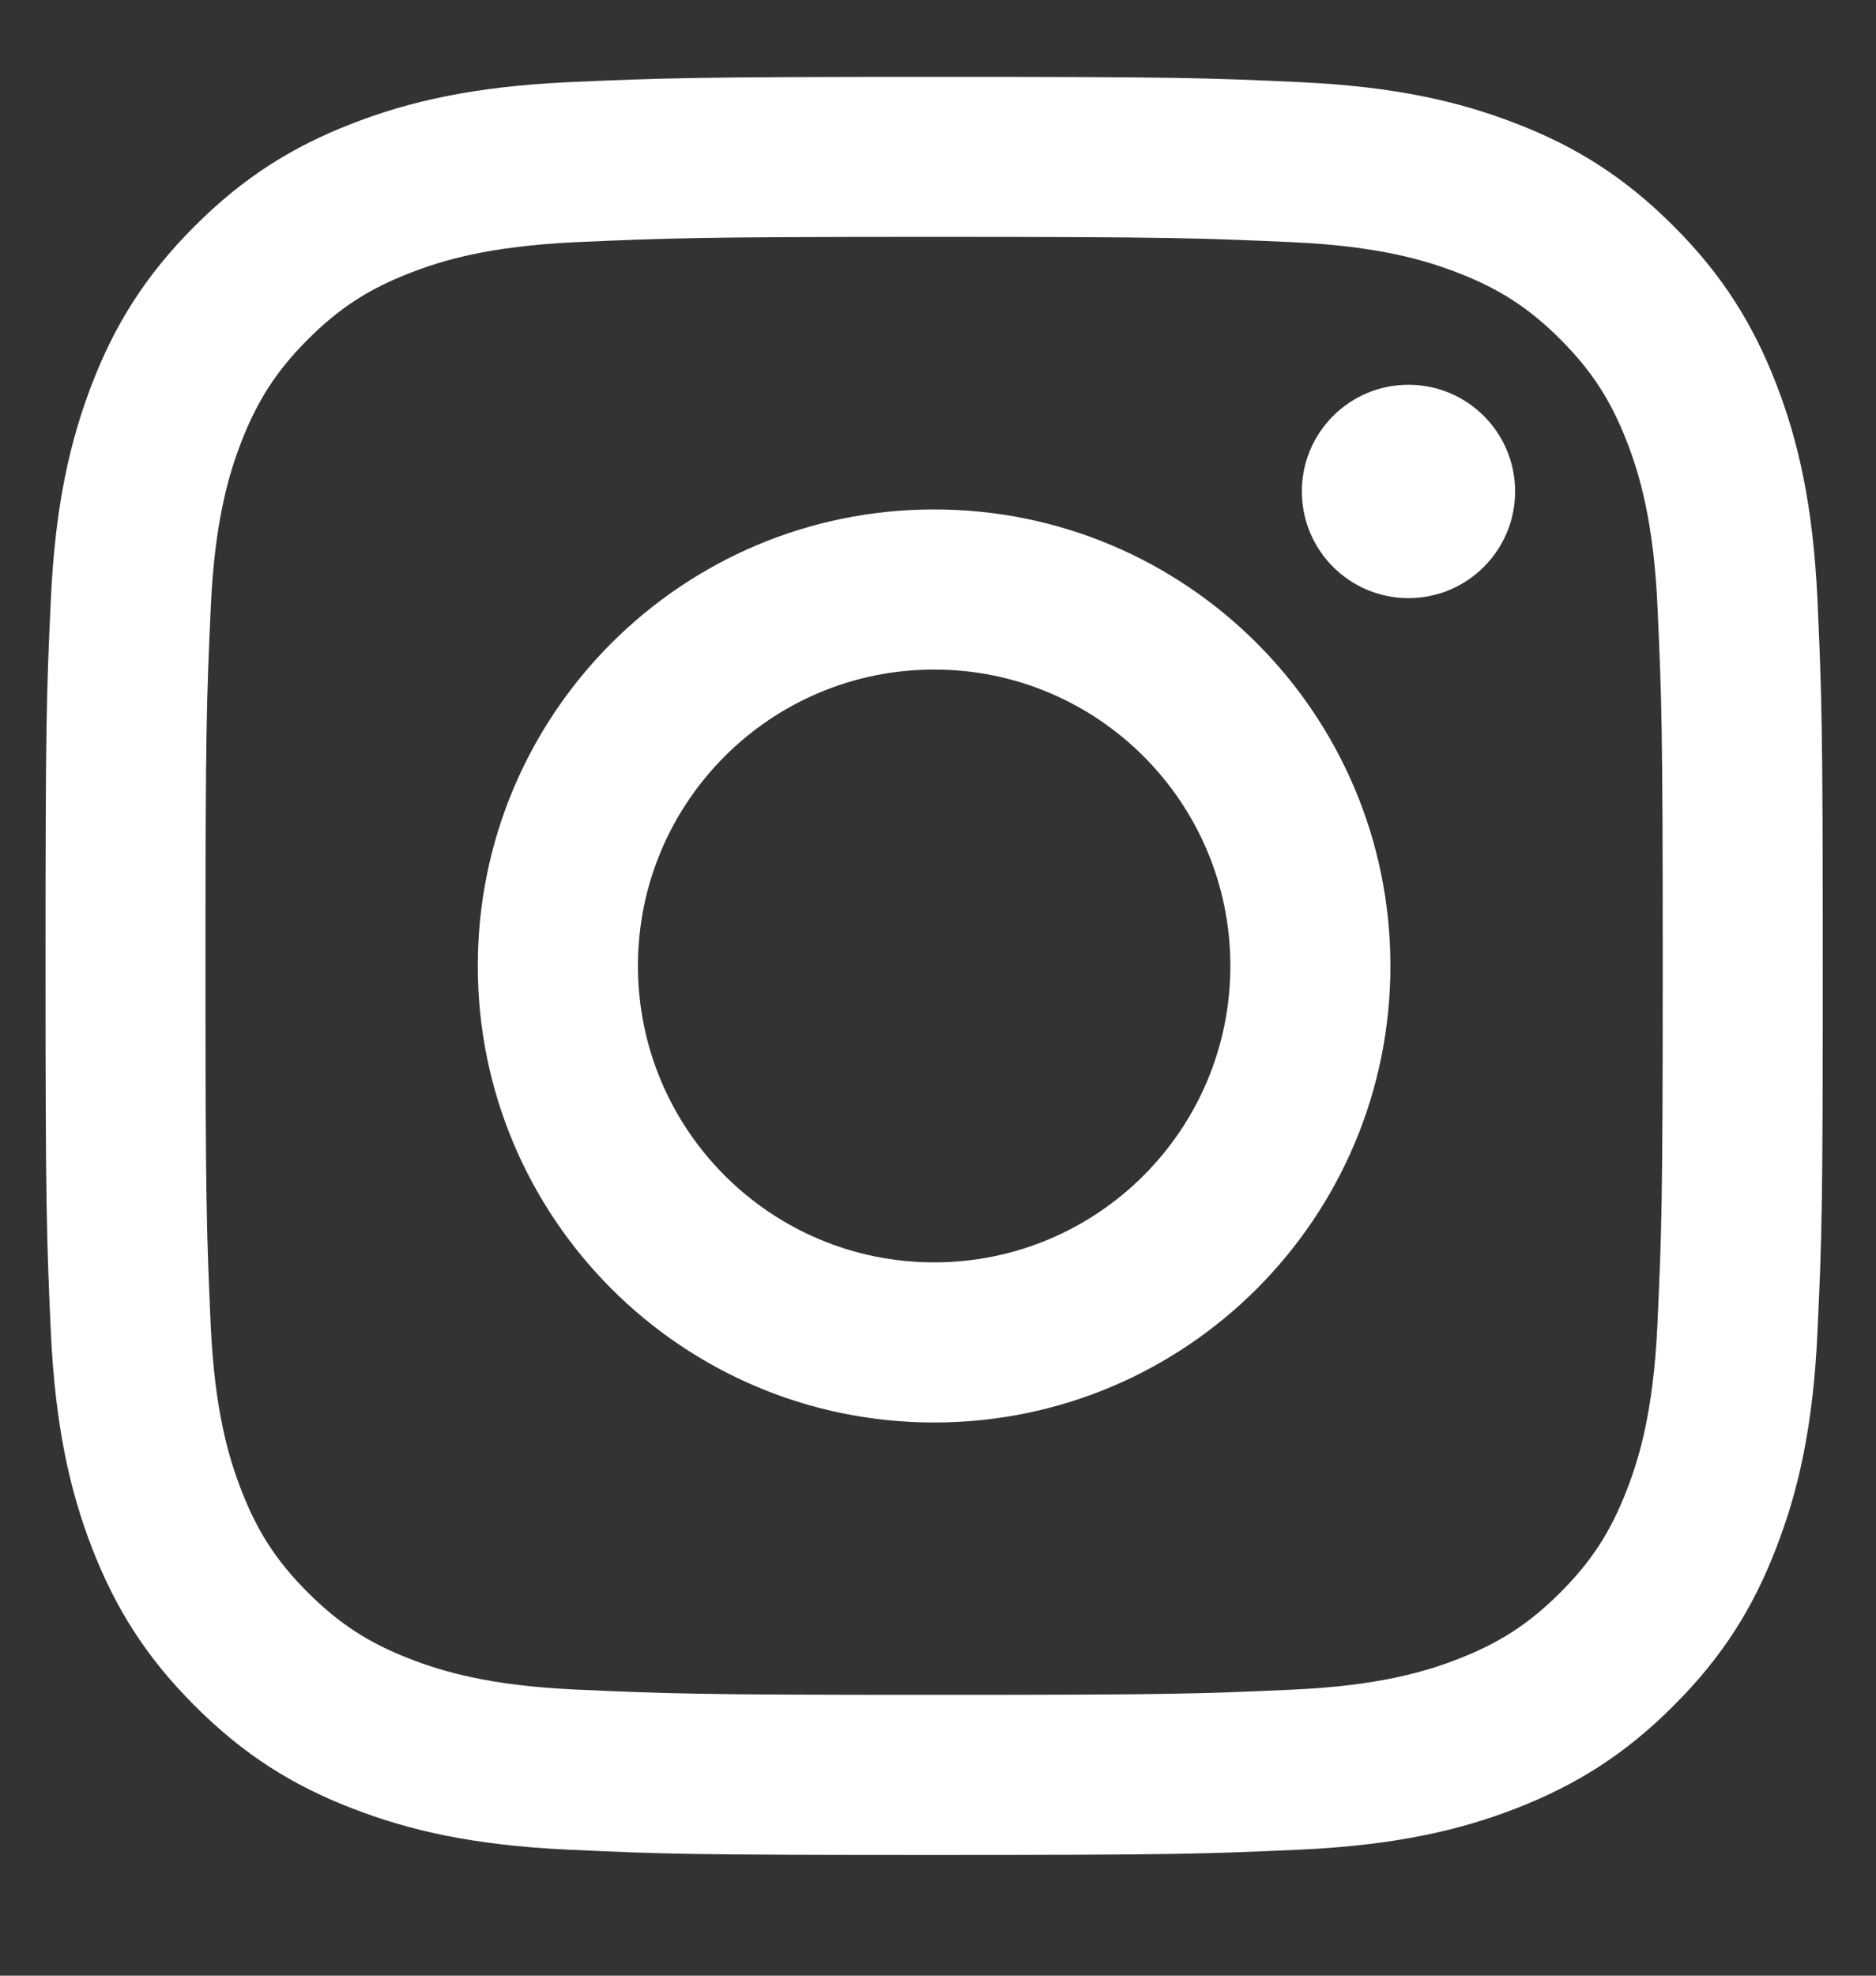 <svg width="19" height="20" viewBox="0 0 19 20" fill="none" xmlns="http://www.w3.org/2000/svg">
<rect x="0" y="0" width="19" height="20" fill="#333333" stroke="none"/>
<path fill-rule="evenodd" clip-rule="evenodd" d="M9.461 0.778C7.016 0.778 6.71 0.79 5.751 0.832C4.792 0.877 4.14 1.028 3.566 1.251C2.974 1.48 2.471 1.789 1.972 2.289C1.471 2.789 1.162 3.29 0.933 3.883C0.711 4.457 0.559 5.11 0.515 6.068C0.47 7.028 0.461 7.334 0.461 9.778C0.461 12.223 0.472 12.529 0.515 13.489C0.56 14.447 0.711 15.101 0.933 15.673C1.163 16.265 1.471 16.768 1.972 17.267C2.471 17.768 2.973 18.078 3.566 18.306C4.14 18.529 4.792 18.68 5.751 18.724C6.71 18.769 7.016 18.778 9.461 18.778C11.906 18.778 12.212 18.767 13.171 18.724C14.13 18.679 14.783 18.529 15.356 18.306C15.948 18.076 16.451 17.768 16.95 17.267C17.451 16.768 17.76 16.266 17.988 15.673C18.211 15.1 18.363 14.447 18.407 13.489C18.452 12.529 18.461 12.223 18.461 9.778C18.461 7.334 18.45 7.028 18.407 6.068C18.362 5.11 18.211 4.456 17.988 3.883C17.759 3.292 17.451 2.789 16.95 2.289C16.451 1.789 15.949 1.479 15.356 1.251C14.782 1.028 14.13 0.876 13.171 0.832C12.212 0.787 11.906 0.778 9.461 0.778ZM9.461 2.398C11.864 2.398 12.15 2.41 13.098 2.452C13.976 2.493 14.451 2.639 14.769 2.763C15.19 2.926 15.489 3.121 15.804 3.436C16.119 3.751 16.313 4.05 16.477 4.471C16.6 4.788 16.747 5.264 16.787 6.141C16.83 7.091 16.84 7.375 16.84 9.778C16.84 12.181 16.829 12.467 16.786 13.415C16.745 14.293 16.599 14.769 16.475 15.086C16.312 15.507 16.118 15.806 15.803 16.121C15.488 16.436 15.188 16.631 14.768 16.794C14.45 16.918 13.975 17.064 13.097 17.104C12.148 17.147 11.863 17.157 9.46 17.157C7.057 17.157 6.771 17.146 5.823 17.103C4.945 17.063 4.469 16.916 4.152 16.793C3.731 16.63 3.432 16.435 3.117 16.12C2.802 15.805 2.607 15.506 2.444 15.085C2.321 14.768 2.174 14.292 2.134 13.414C2.092 12.467 2.081 12.181 2.081 9.778C2.081 7.375 2.092 7.09 2.135 6.141C2.175 5.264 2.322 4.788 2.445 4.471C2.609 4.05 2.803 3.751 3.118 3.436C3.433 3.121 3.732 2.926 4.153 2.763C4.47 2.639 4.946 2.493 5.824 2.452C6.772 2.41 7.058 2.398 9.461 2.398ZM9.461 5.157C6.907 5.157 4.839 7.227 4.839 9.778C4.839 12.332 6.909 14.4 9.461 14.4C12.015 14.4 14.082 12.33 14.082 9.778C14.082 7.225 12.012 5.157 9.461 5.157ZM9.461 12.779C7.804 12.779 6.461 11.435 6.461 9.778C6.461 8.121 7.804 6.778 9.461 6.778C11.118 6.778 12.461 8.121 12.461 9.778C12.461 11.435 11.118 12.779 9.461 12.779ZM15.345 4.975C15.345 5.571 14.861 6.055 14.265 6.055C13.668 6.055 13.185 5.571 13.185 4.975C13.185 4.378 13.668 3.895 14.265 3.895C14.861 3.895 15.345 4.378 15.345 4.975Z" fill="white"/>
</svg>
